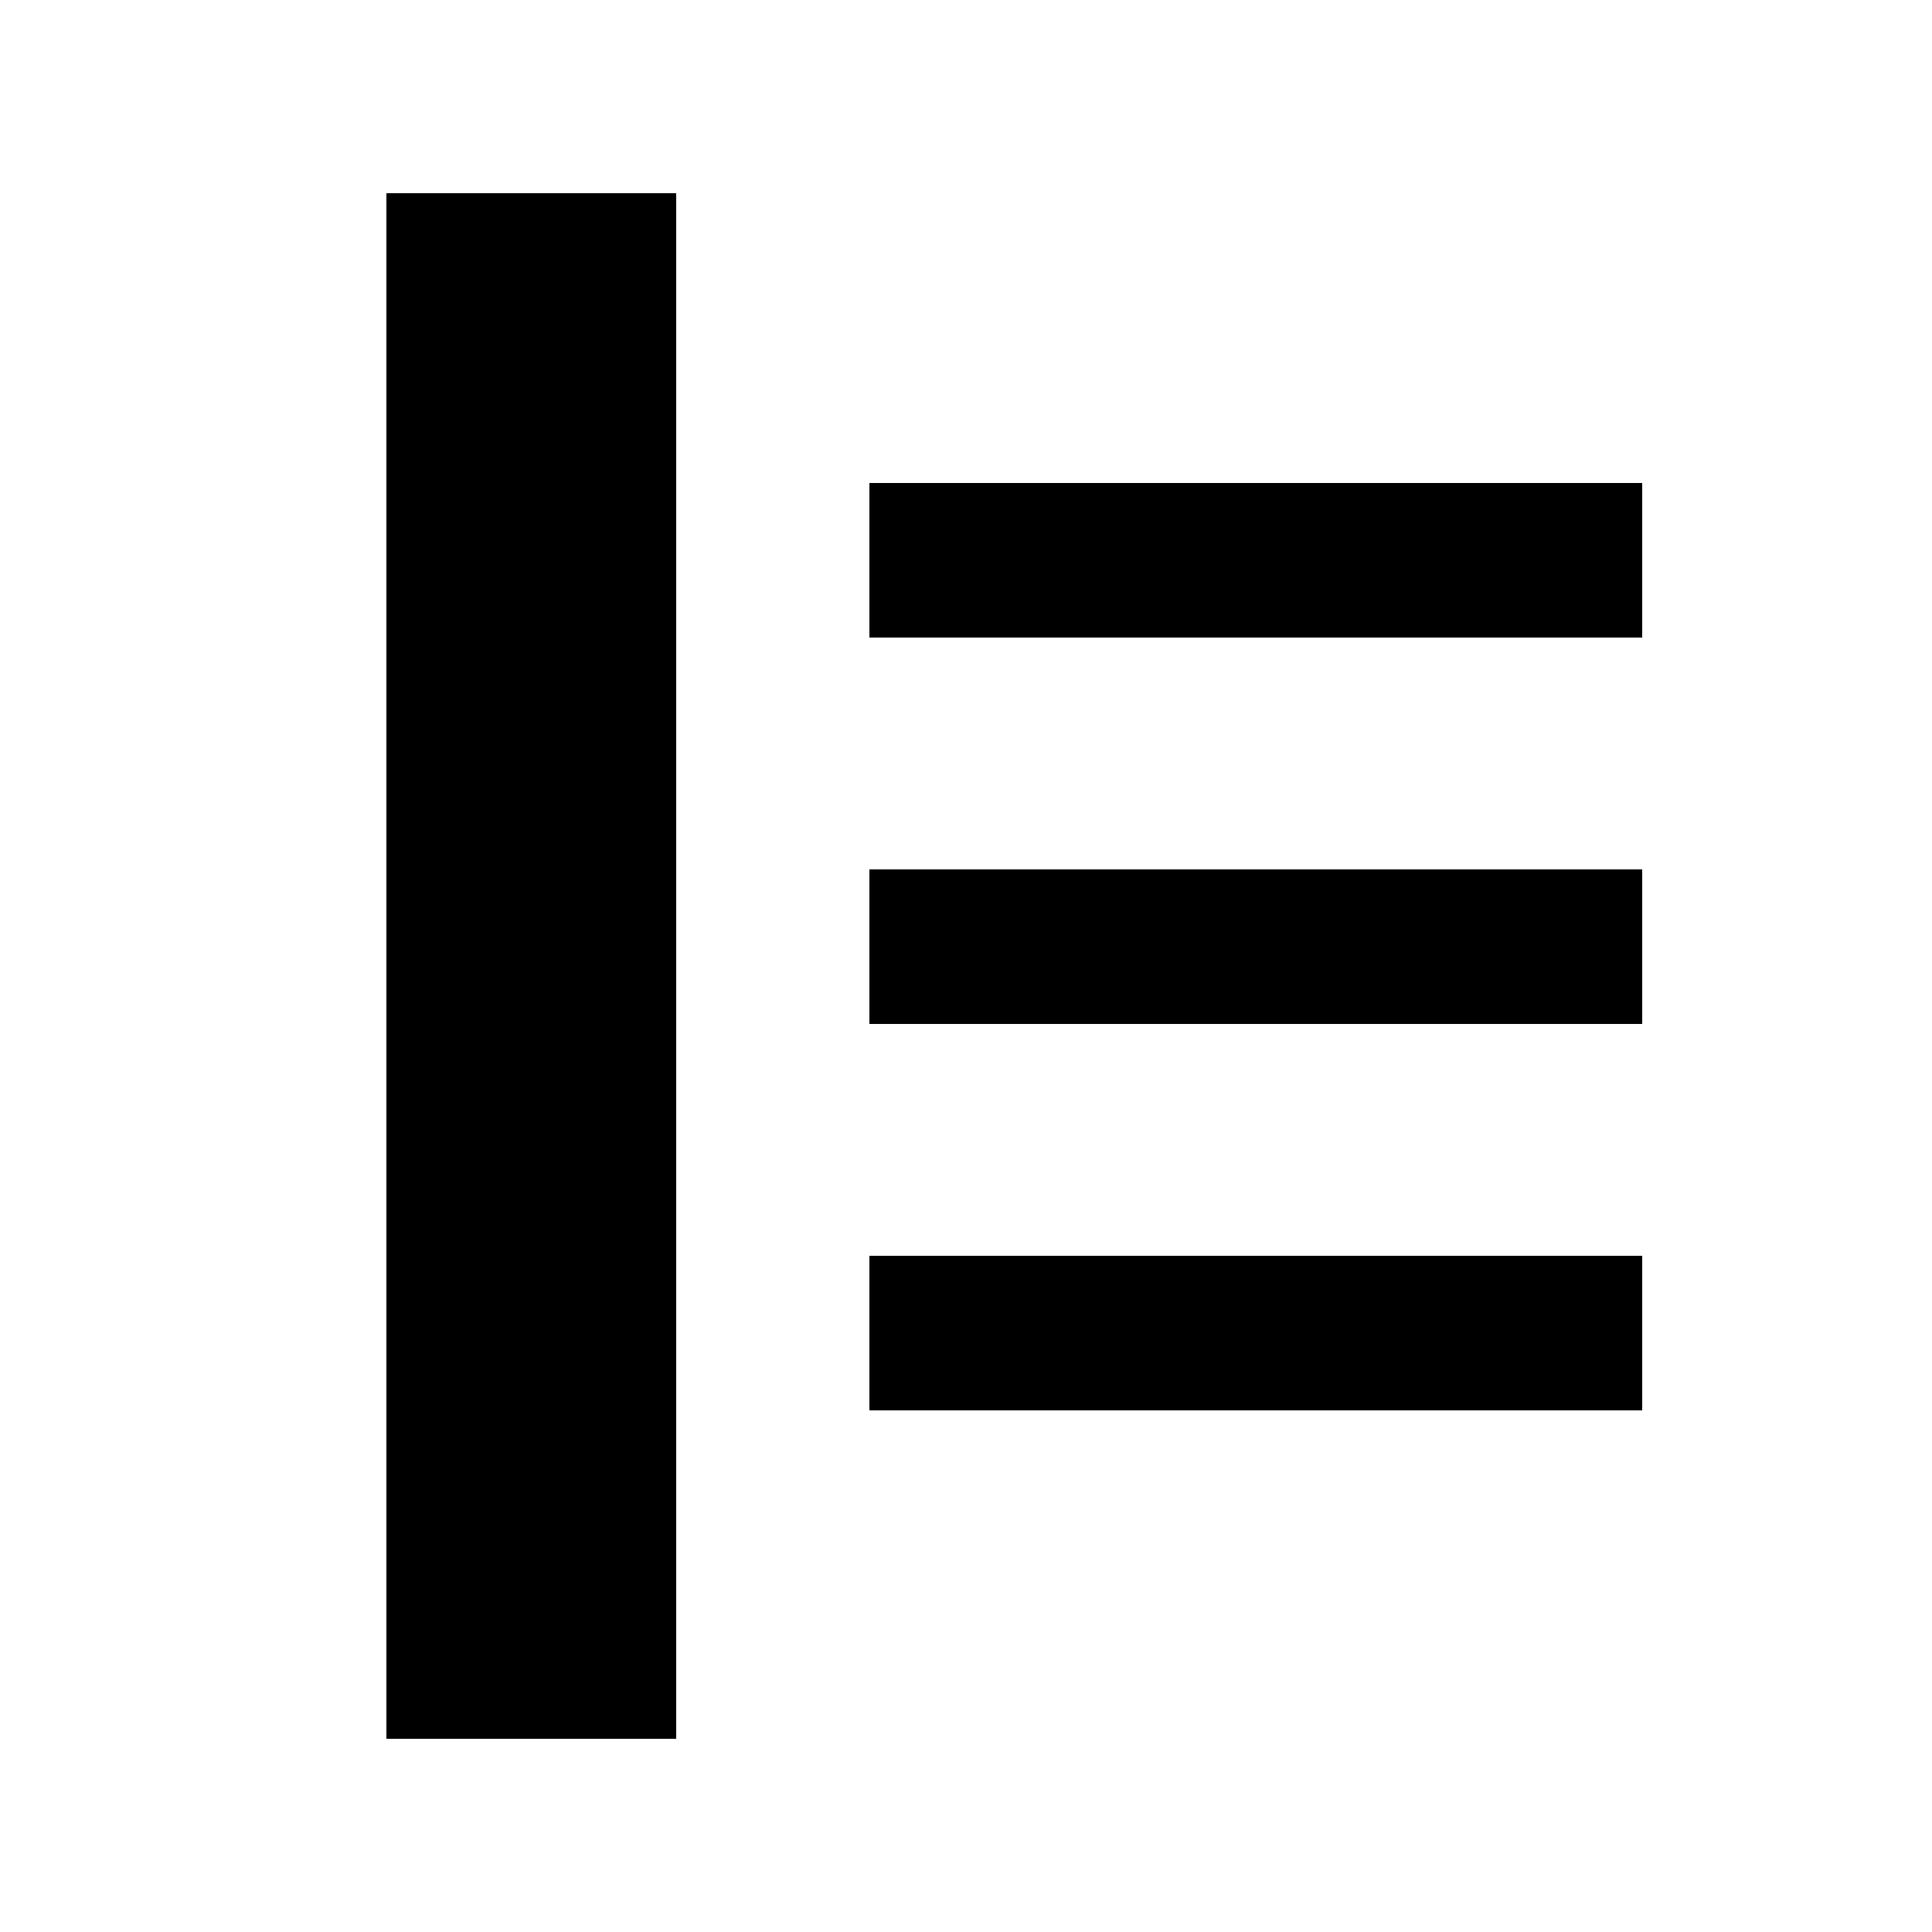 <svg xmlns="http://www.w3.org/2000/svg" viewBox="0 0 100 100">
  <!-- White background -->
  <rect x="0" y="0" width="100" height="100" fill="#ffffff"/>
  <!-- Black sidebar element -->
  <rect x="20" y="10" width="15" height="80" fill="#000000"/>
  <!-- Three horizontal lines representing text -->
  <rect x="45" y="25" width="40" height="8" fill="#000000"/>
  <rect x="45" y="45" width="40" height="8" fill="#000000"/>
  <rect x="45" y="65" width="40" height="8" fill="#000000"/>
</svg>